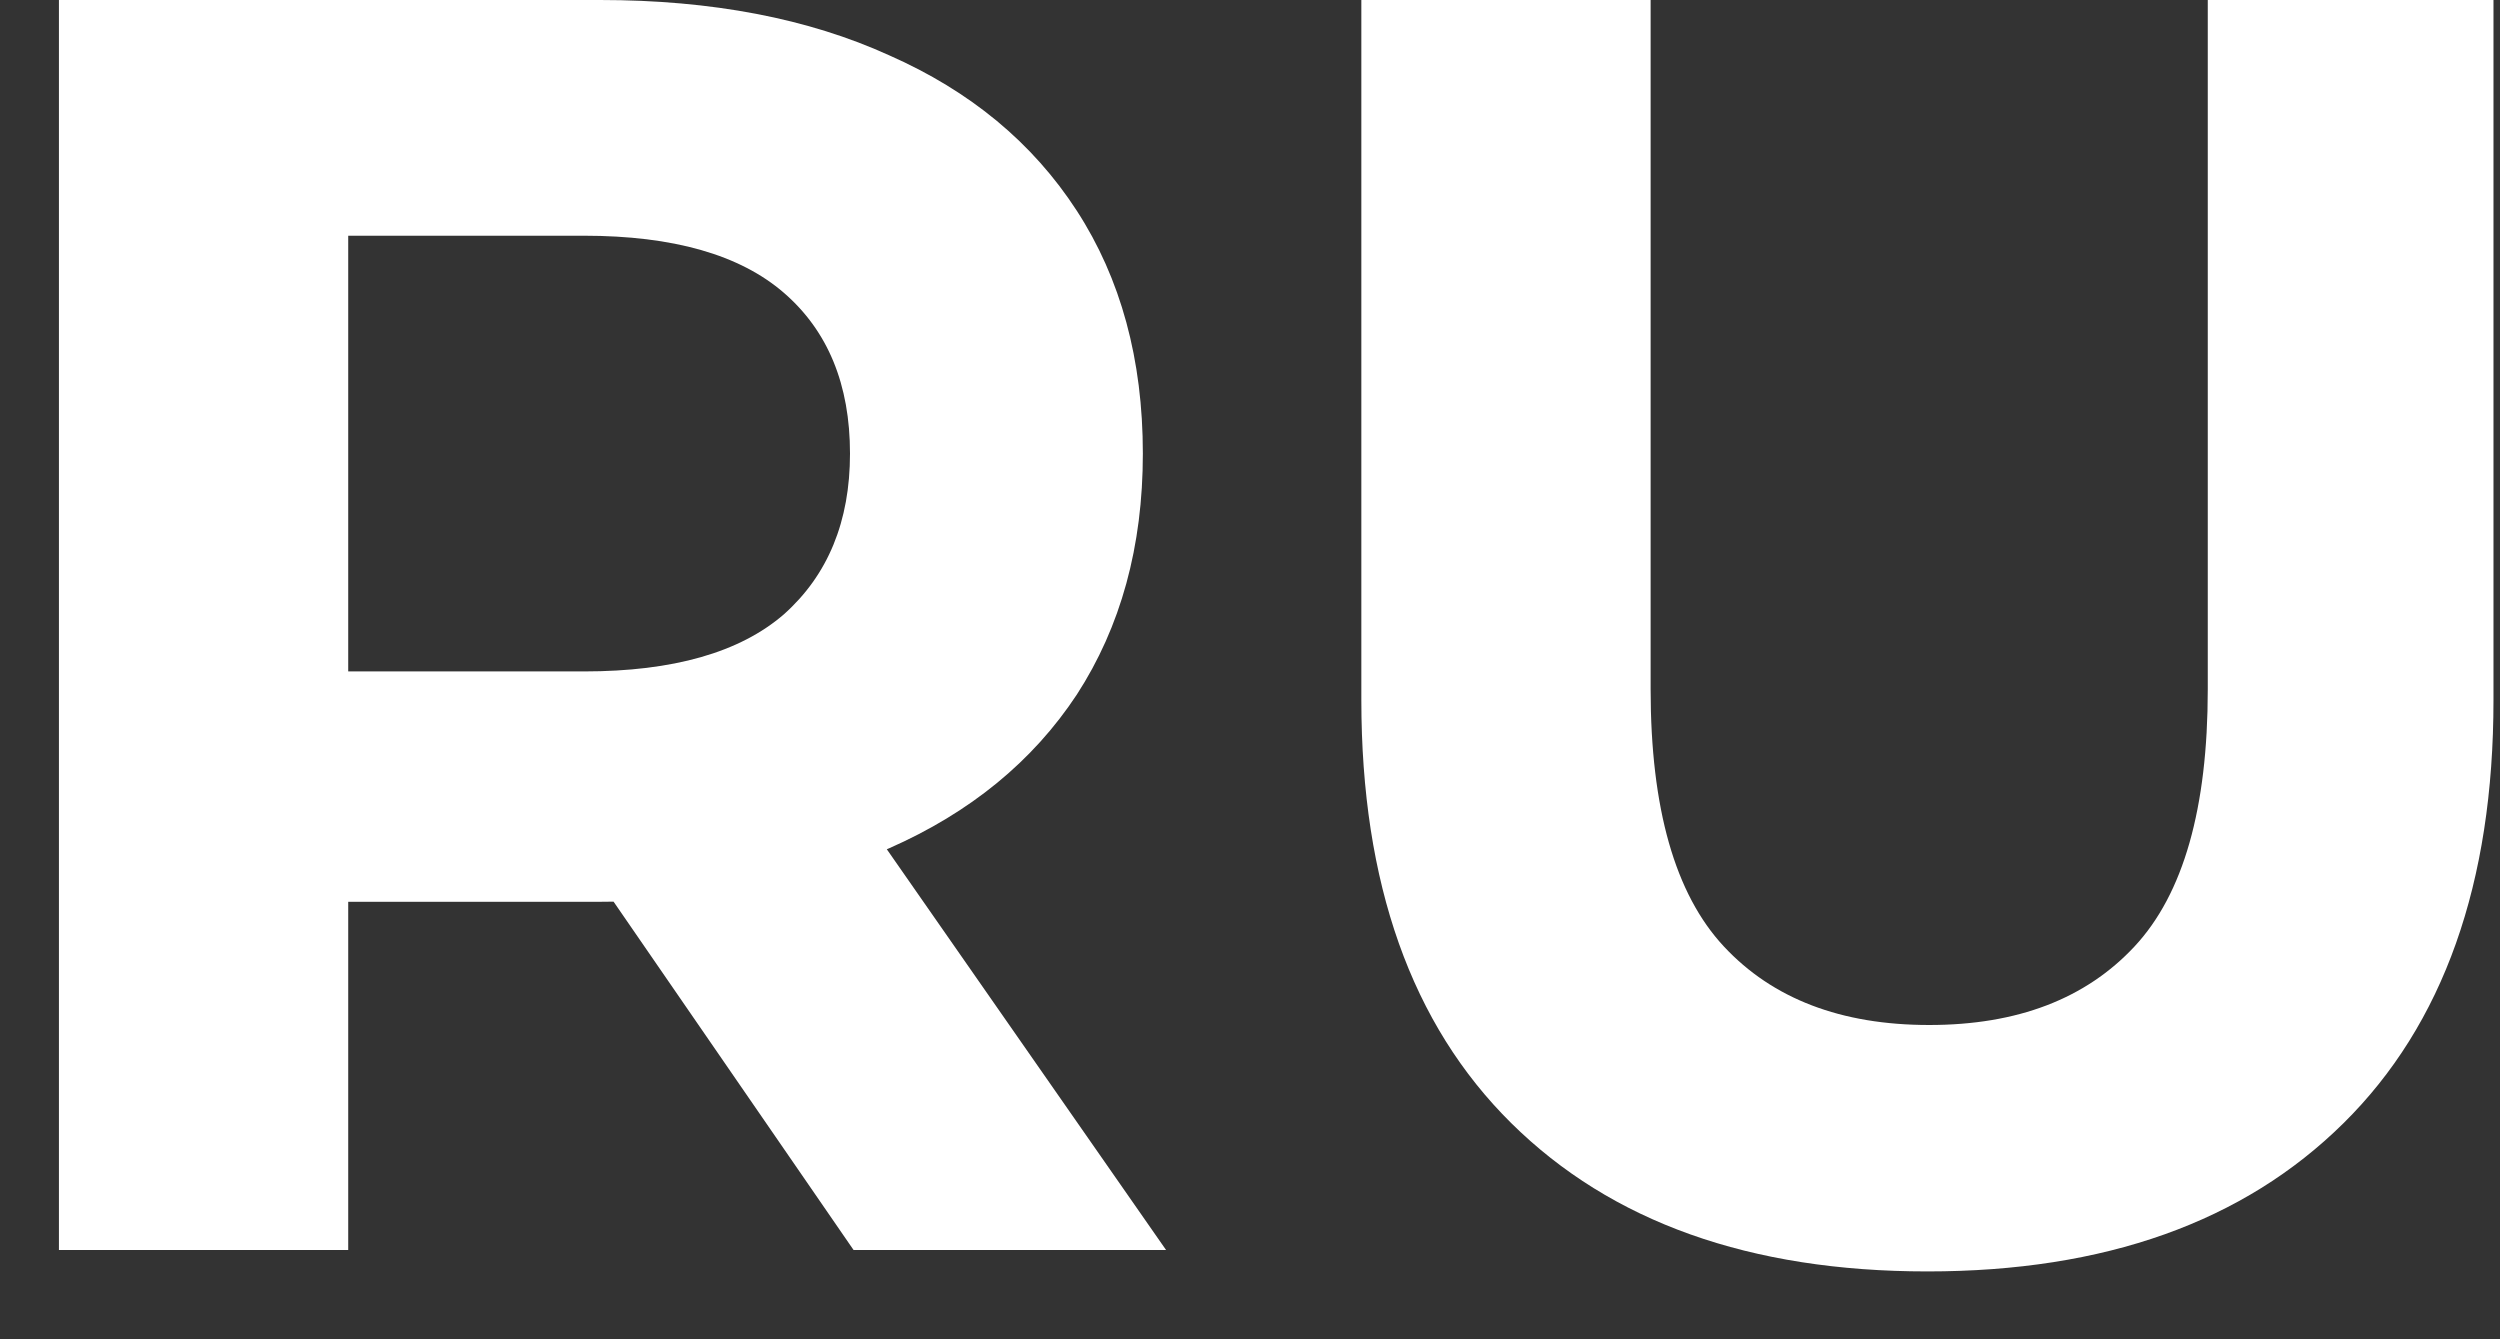 <?xml version="1.0" encoding="UTF-8"?> <svg xmlns="http://www.w3.org/2000/svg" width="28" height="15" viewBox="0 0 28 15" fill="none"><rect x="0" y="0" width="28" height="15" fill="#333333" stroke="none"/> <path d="M0.66 14V-9.53674e-07H6.72C7.973 -9.53674e-07 9.053 0.207 9.96 0.62C10.867 1.02 11.567 1.6 12.06 2.36C12.553 3.12 12.8 4.027 12.8 5.08C12.8 6.12 12.553 7.02 12.06 7.78C11.567 8.527 10.867 9.1 9.96 9.5C9.053 9.9 7.973 10.1 6.72 10.1H2.46L3.9 8.68V14H0.66ZM9.56 14L6.06 8.92H9.52L13.06 14H9.56ZM3.9 9.04L2.46 7.52H6.54C7.54 7.52 8.287 7.307 8.78 6.88C9.273 6.44 9.52 5.84 9.52 5.08C9.52 4.307 9.273 3.707 8.78 3.28C8.287 2.853 7.54 2.64 6.54 2.64H2.46L3.9 1.1V9.04ZM21.587 14.24C19.6 14.24 18.047 13.687 16.927 12.58C15.807 11.473 15.247 9.893 15.247 7.84V-9.53674e-07H18.487V7.72C18.487 9.053 18.76 10.013 19.307 10.6C19.854 11.187 20.62 11.48 21.607 11.48C22.594 11.48 23.36 11.187 23.907 10.6C24.454 10.013 24.727 9.053 24.727 7.72V-9.53674e-07H27.927V7.84C27.927 9.893 27.367 11.473 26.247 12.58C25.127 13.687 23.574 14.24 21.587 14.24Z" fill="white"></path> </svg> 